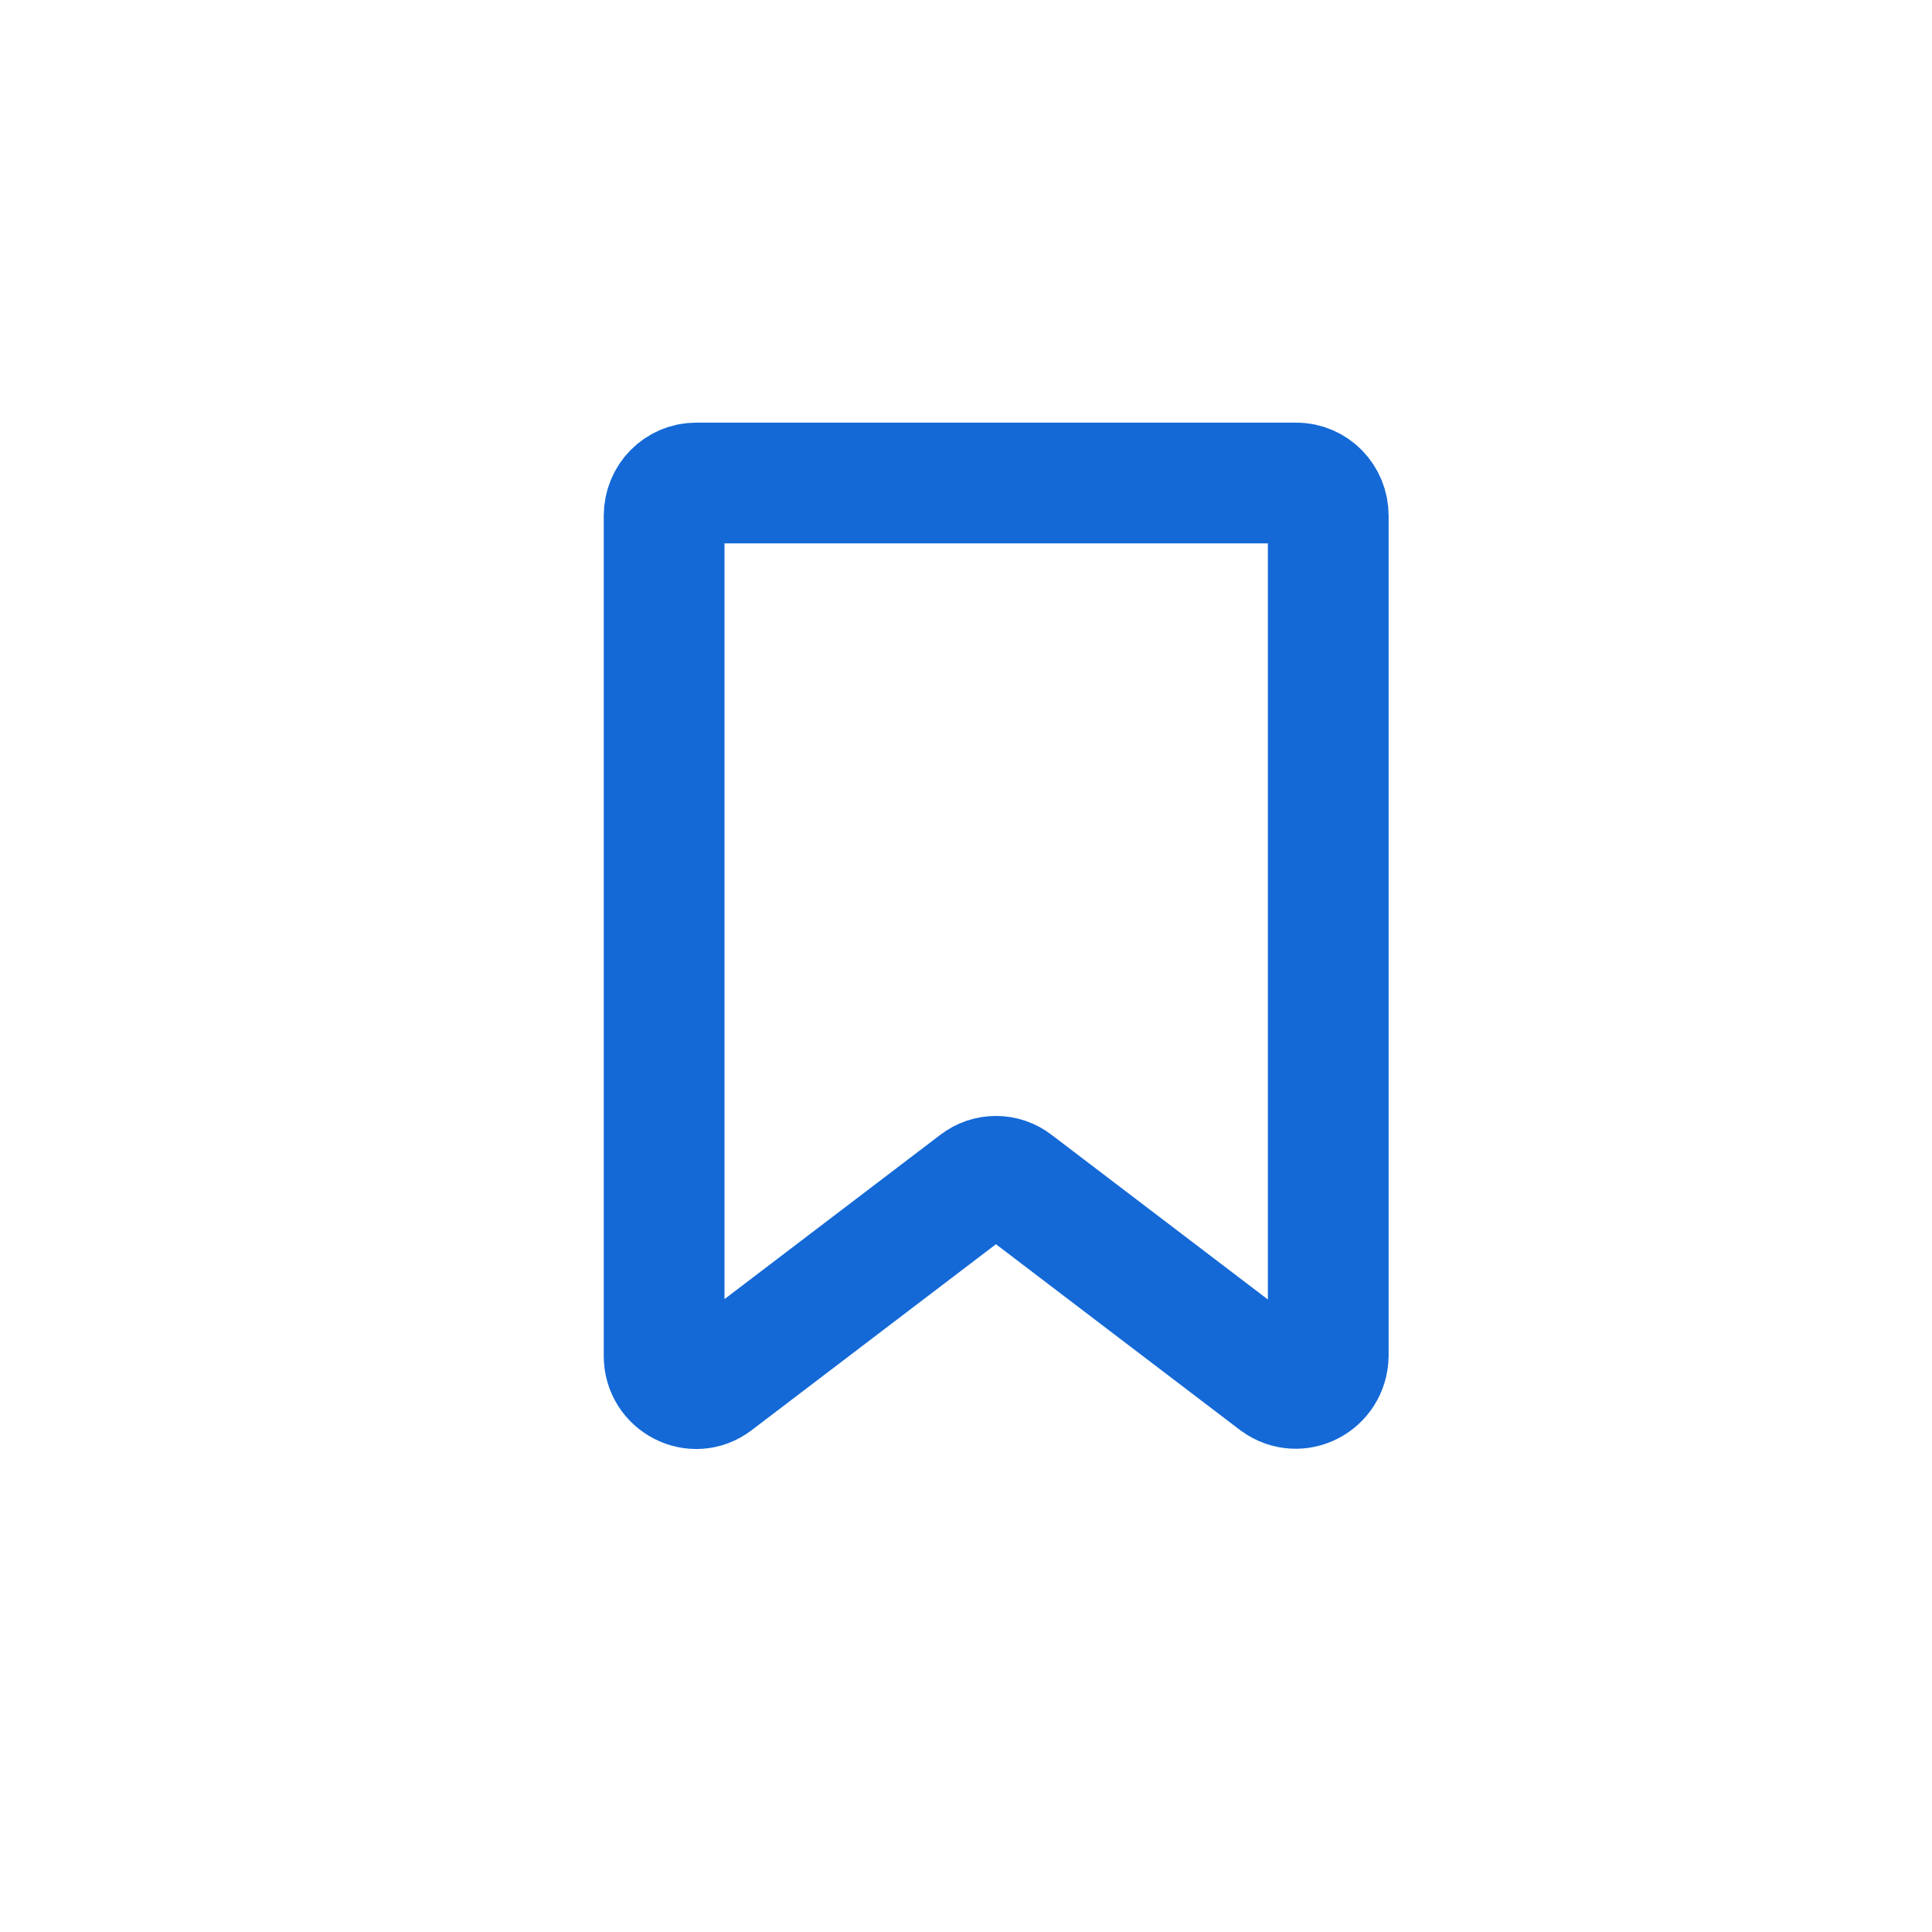 <svg width="32" height="32" viewBox="0 0 32 32" fill="none" xmlns="http://www.w3.org/2000/svg">
<path d="M21.147 22.892L16.813 19.593C16.627 19.447 16.365 19.447 16.179 19.593L11.845 22.892C11.498 23.159 11 22.9 11 22.461V8.543C11 8.241 11.237 8 11.532 8H21.468C21.763 8 22 8.241 22 8.543V22.453C21.992 22.9 21.502 23.15 21.147 22.892Z" stroke="#1469D6" stroke-width="2" stroke-miterlimit="10" stroke-linecap="round"/>
</svg>
